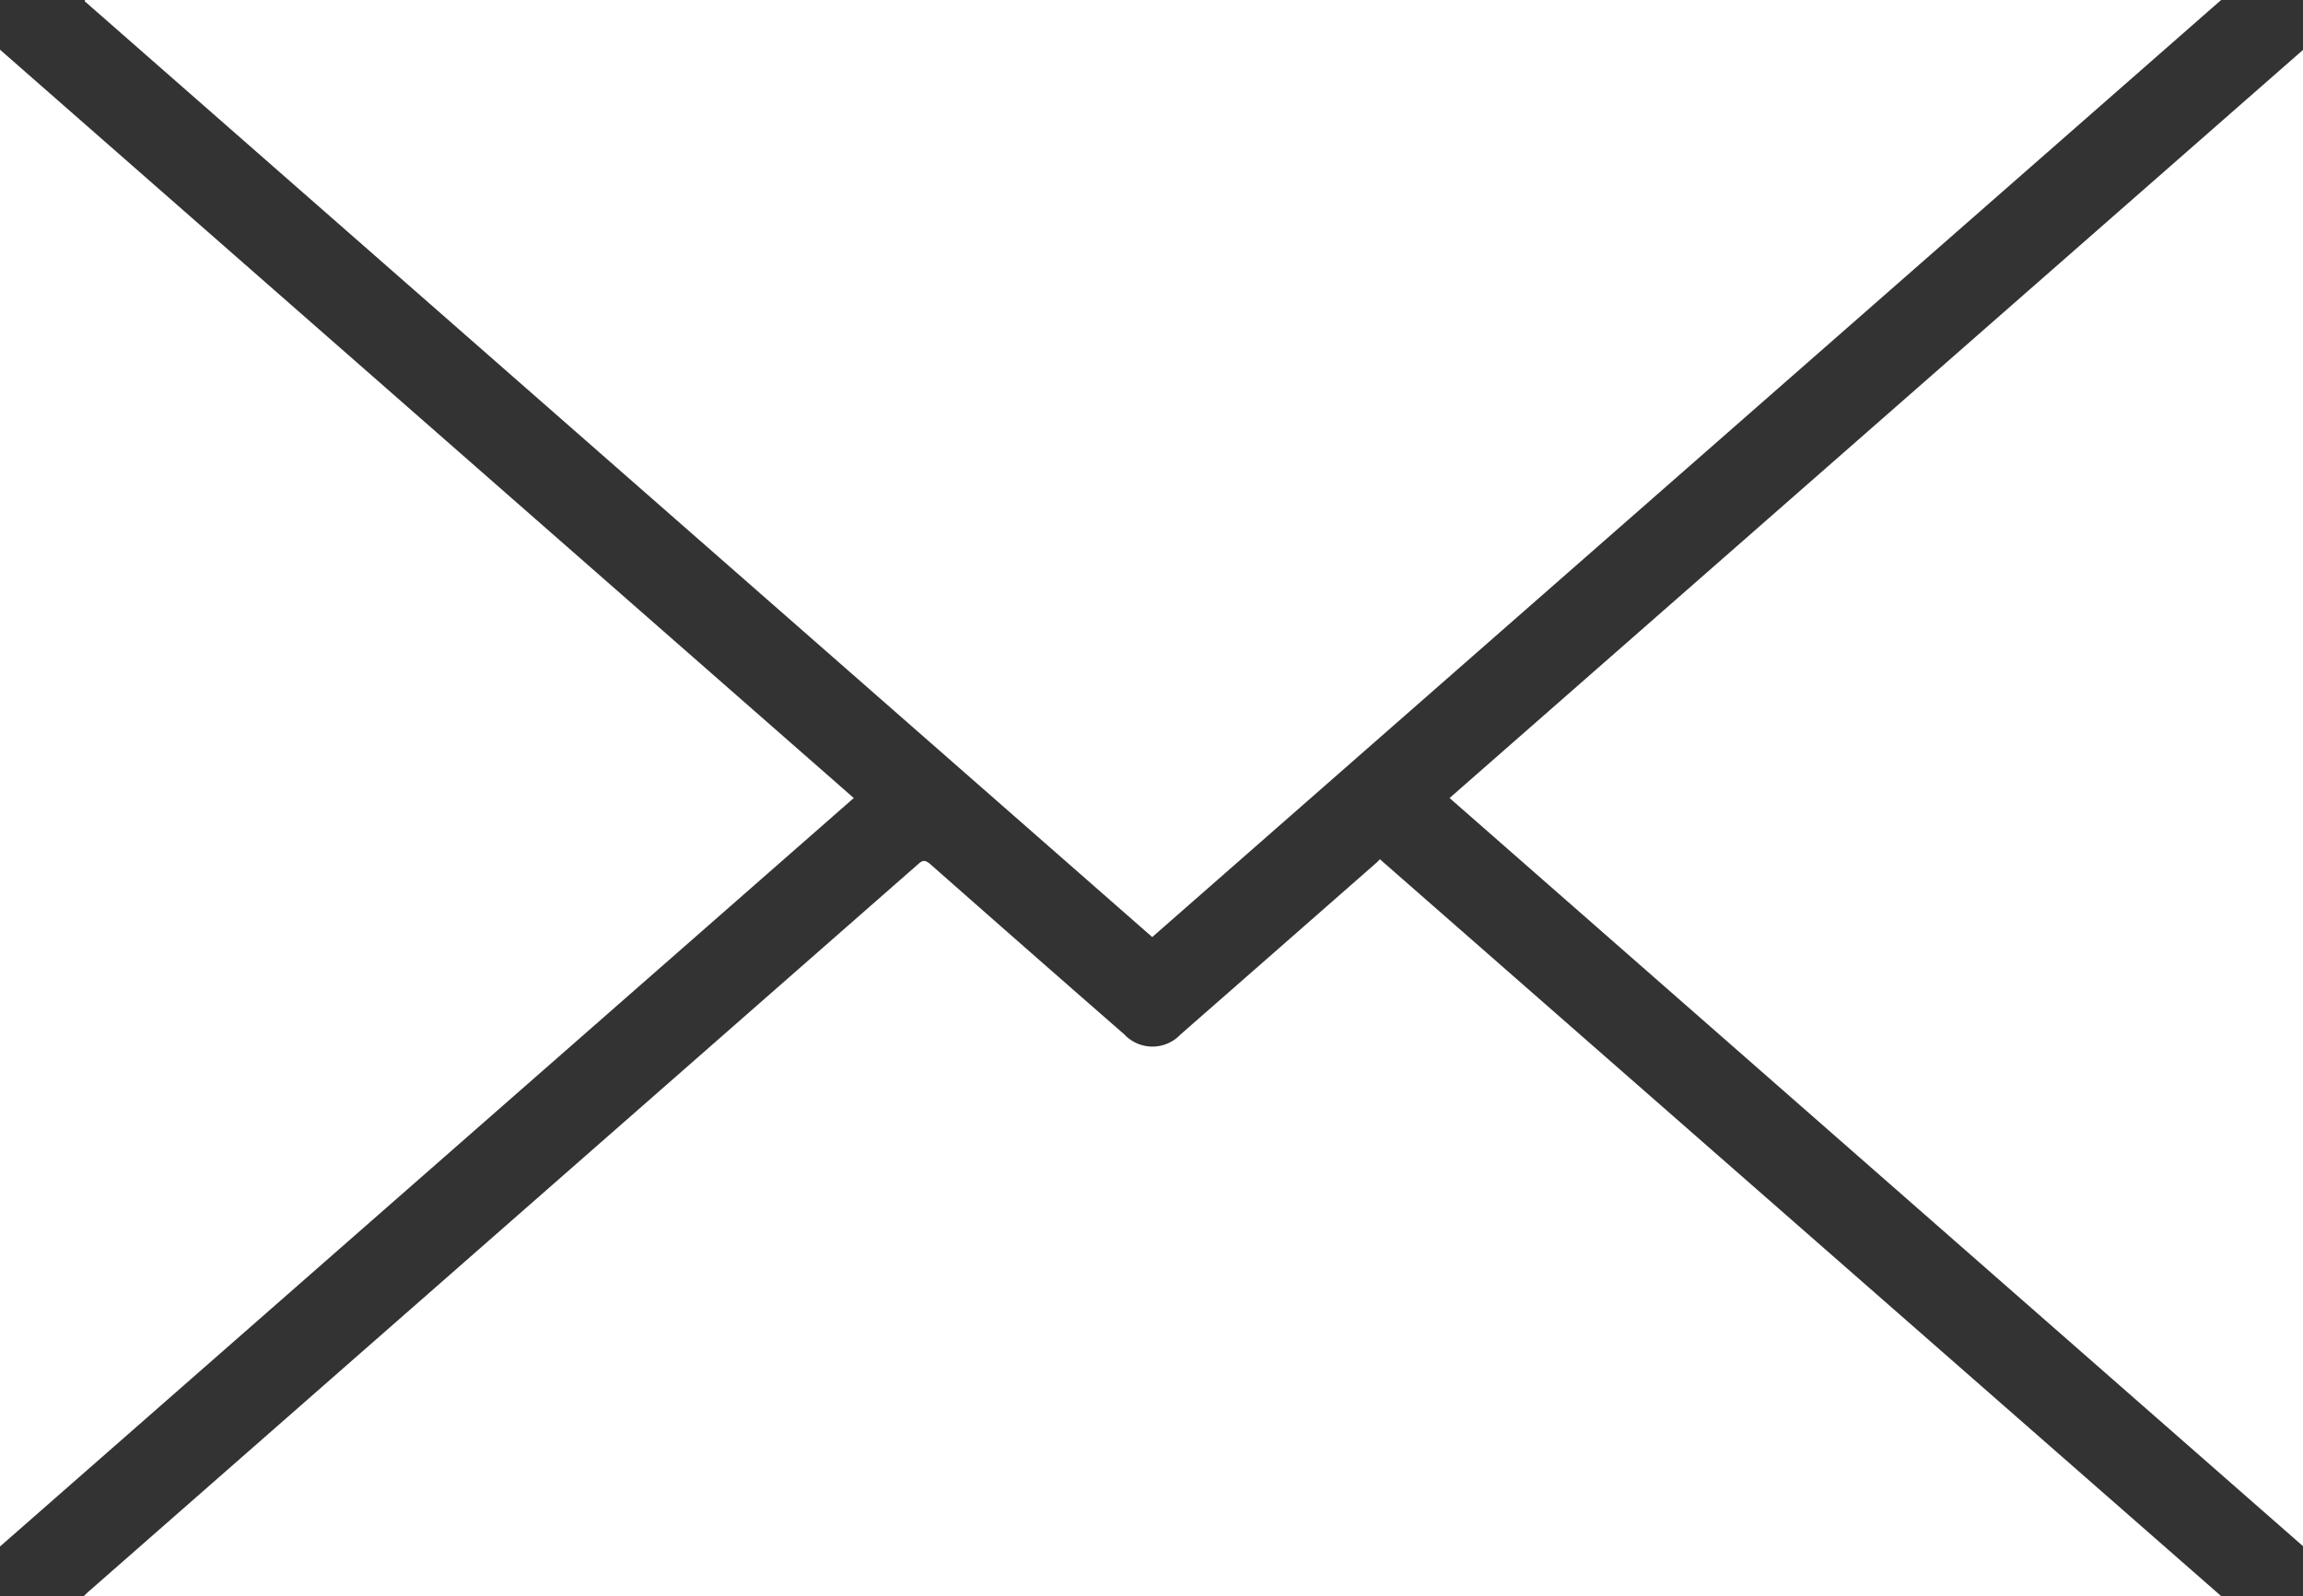 <svg xmlns="http://www.w3.org/2000/svg" width="20.533" height="14.234" viewBox="0 0 20.533 14.234">
  <rect x="0" y="0" width="20.533" height="14.234" fill="#333333" stroke="none"/>
  <g id="グループ_60" data-name="グループ 60" transform="translate(-2305.741 -1050.517)">
    <path id="パス_66" data-name="パス 66" d="M2306.5,1050.517h19.044l-9.53,8.357-9.518-8.346Z" fill="#fff"/>
    <path id="パス_67" data-name="パス 67" d="M2318.044,1058.18l7.5,6.571h-19.056c.02-.018.032-.031.045-.042l2.28-2q2.559-2.244,5.118-4.489c.038-.034.06-.032.1,0q.866.764,1.735,1.523a.344.344,0,0,0,.5,0q.878-.769,1.754-1.538Z" fill="#fff"/>
    <path id="パス_68" data-name="パス 68" d="M2305.741,1064.309V1050.96l7.612,6.674Z" fill="#fff"/>
    <path id="パス_69" data-name="パス 69" d="M2318.665,1057.634l7.609-6.672v13.344Z" fill="#fff"/>
  </g>
</svg>
